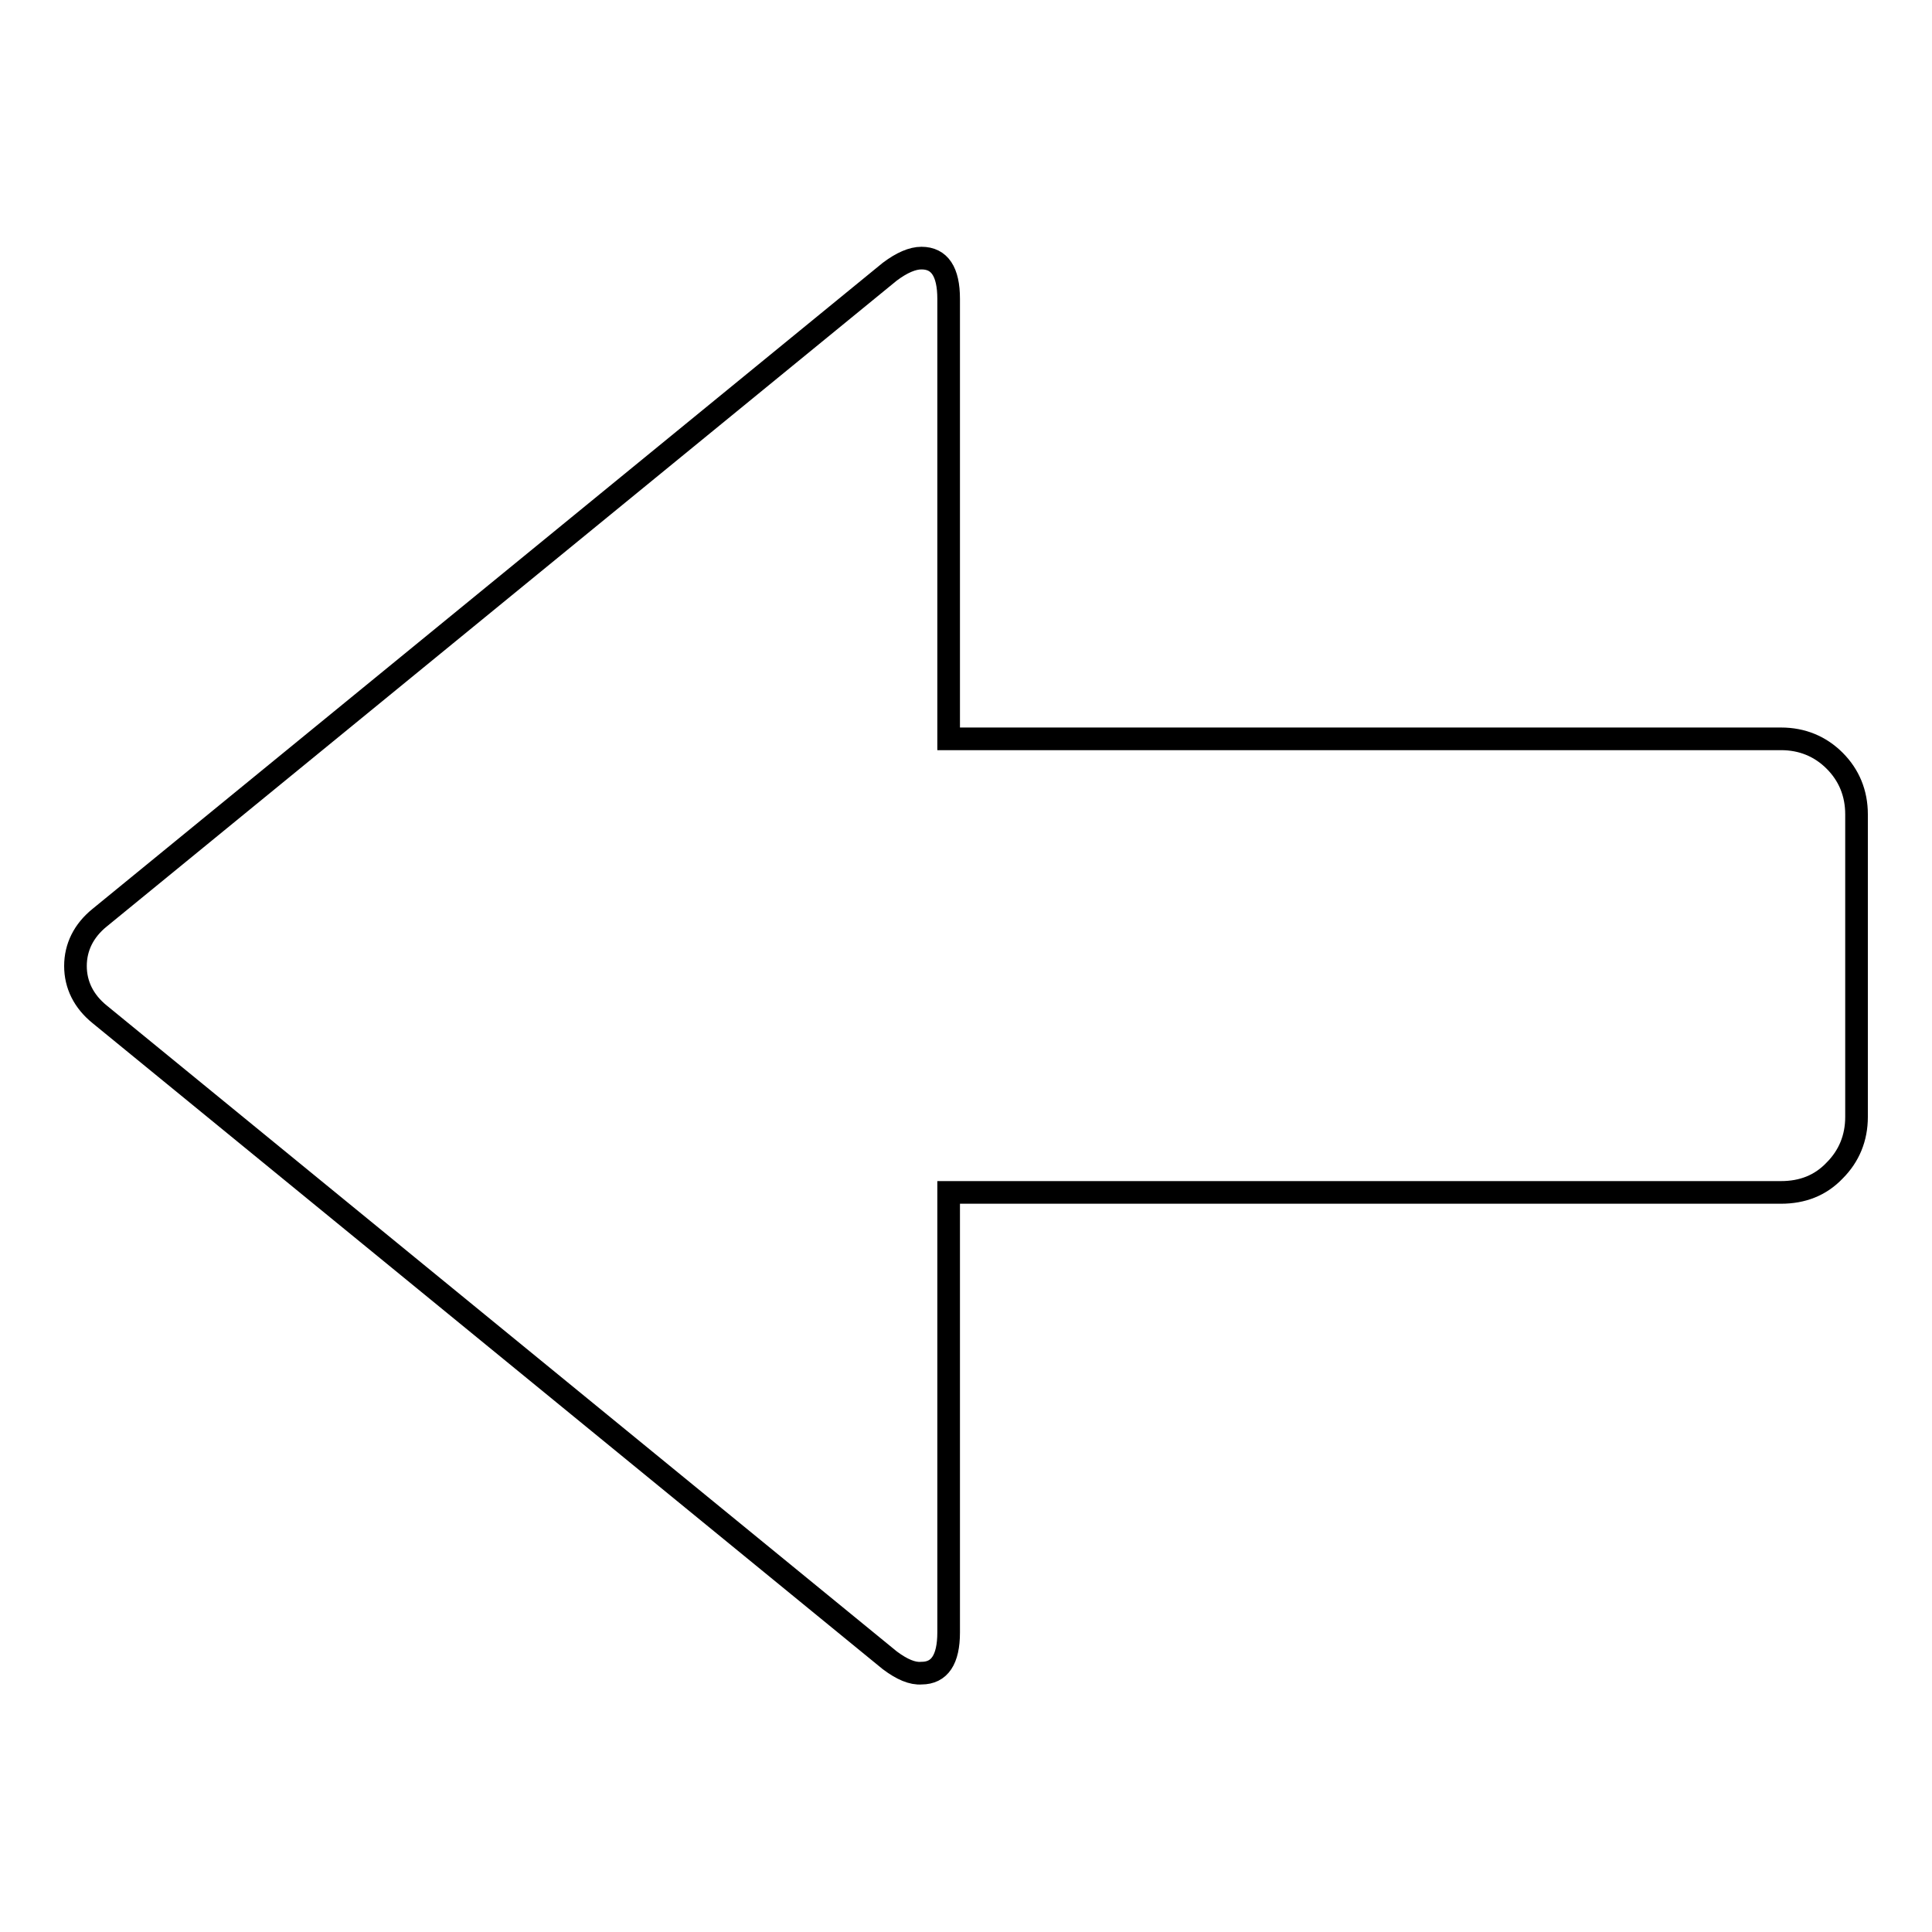<?xml version="1.0" encoding="utf-8"?>
<!-- Svg Vector Icons : http://www.onlinewebfonts.com/icon -->
<!DOCTYPE svg PUBLIC "-//W3C//DTD SVG 1.1//EN" "http://www.w3.org/Graphics/SVG/1.1/DTD/svg11.dtd">
<svg version="1.1" xmlns="http://www.w3.org/2000/svg" xmlns:xlink="http://www.w3.org/1999/xlink" x="0px" y="0px" viewBox="0 0 256 256" enable-background="new 0 0 256 256" xml:space="preserve">
<g><g><g><path stroke-width="3" fill-opacity="0" stroke="#000000"  d="M117.9,220L13.2,134.4c-2.1-1.7-3.2-3.9-3.2-6.4c0-2.5,1.1-4.7,3.2-6.4L117.9,36c1.6-1.2,3-1.8,4.2-1.8c2.4,0,3.6,1.8,3.6,5.4v58.3H236c2.8,0,5.2,1,7.1,2.9c1.9,1.9,2.9,4.3,2.9,7.1v40.1c0,2.8-1,5.2-2.9,7.1c-1.9,2-4.3,2.9-7.1,2.9H125.7v58.3c0,3.6-1.2,5.4-3.6,5.4C120.9,221.8,119.5,221.2,117.9,220z"/></g></g></g>
</svg>